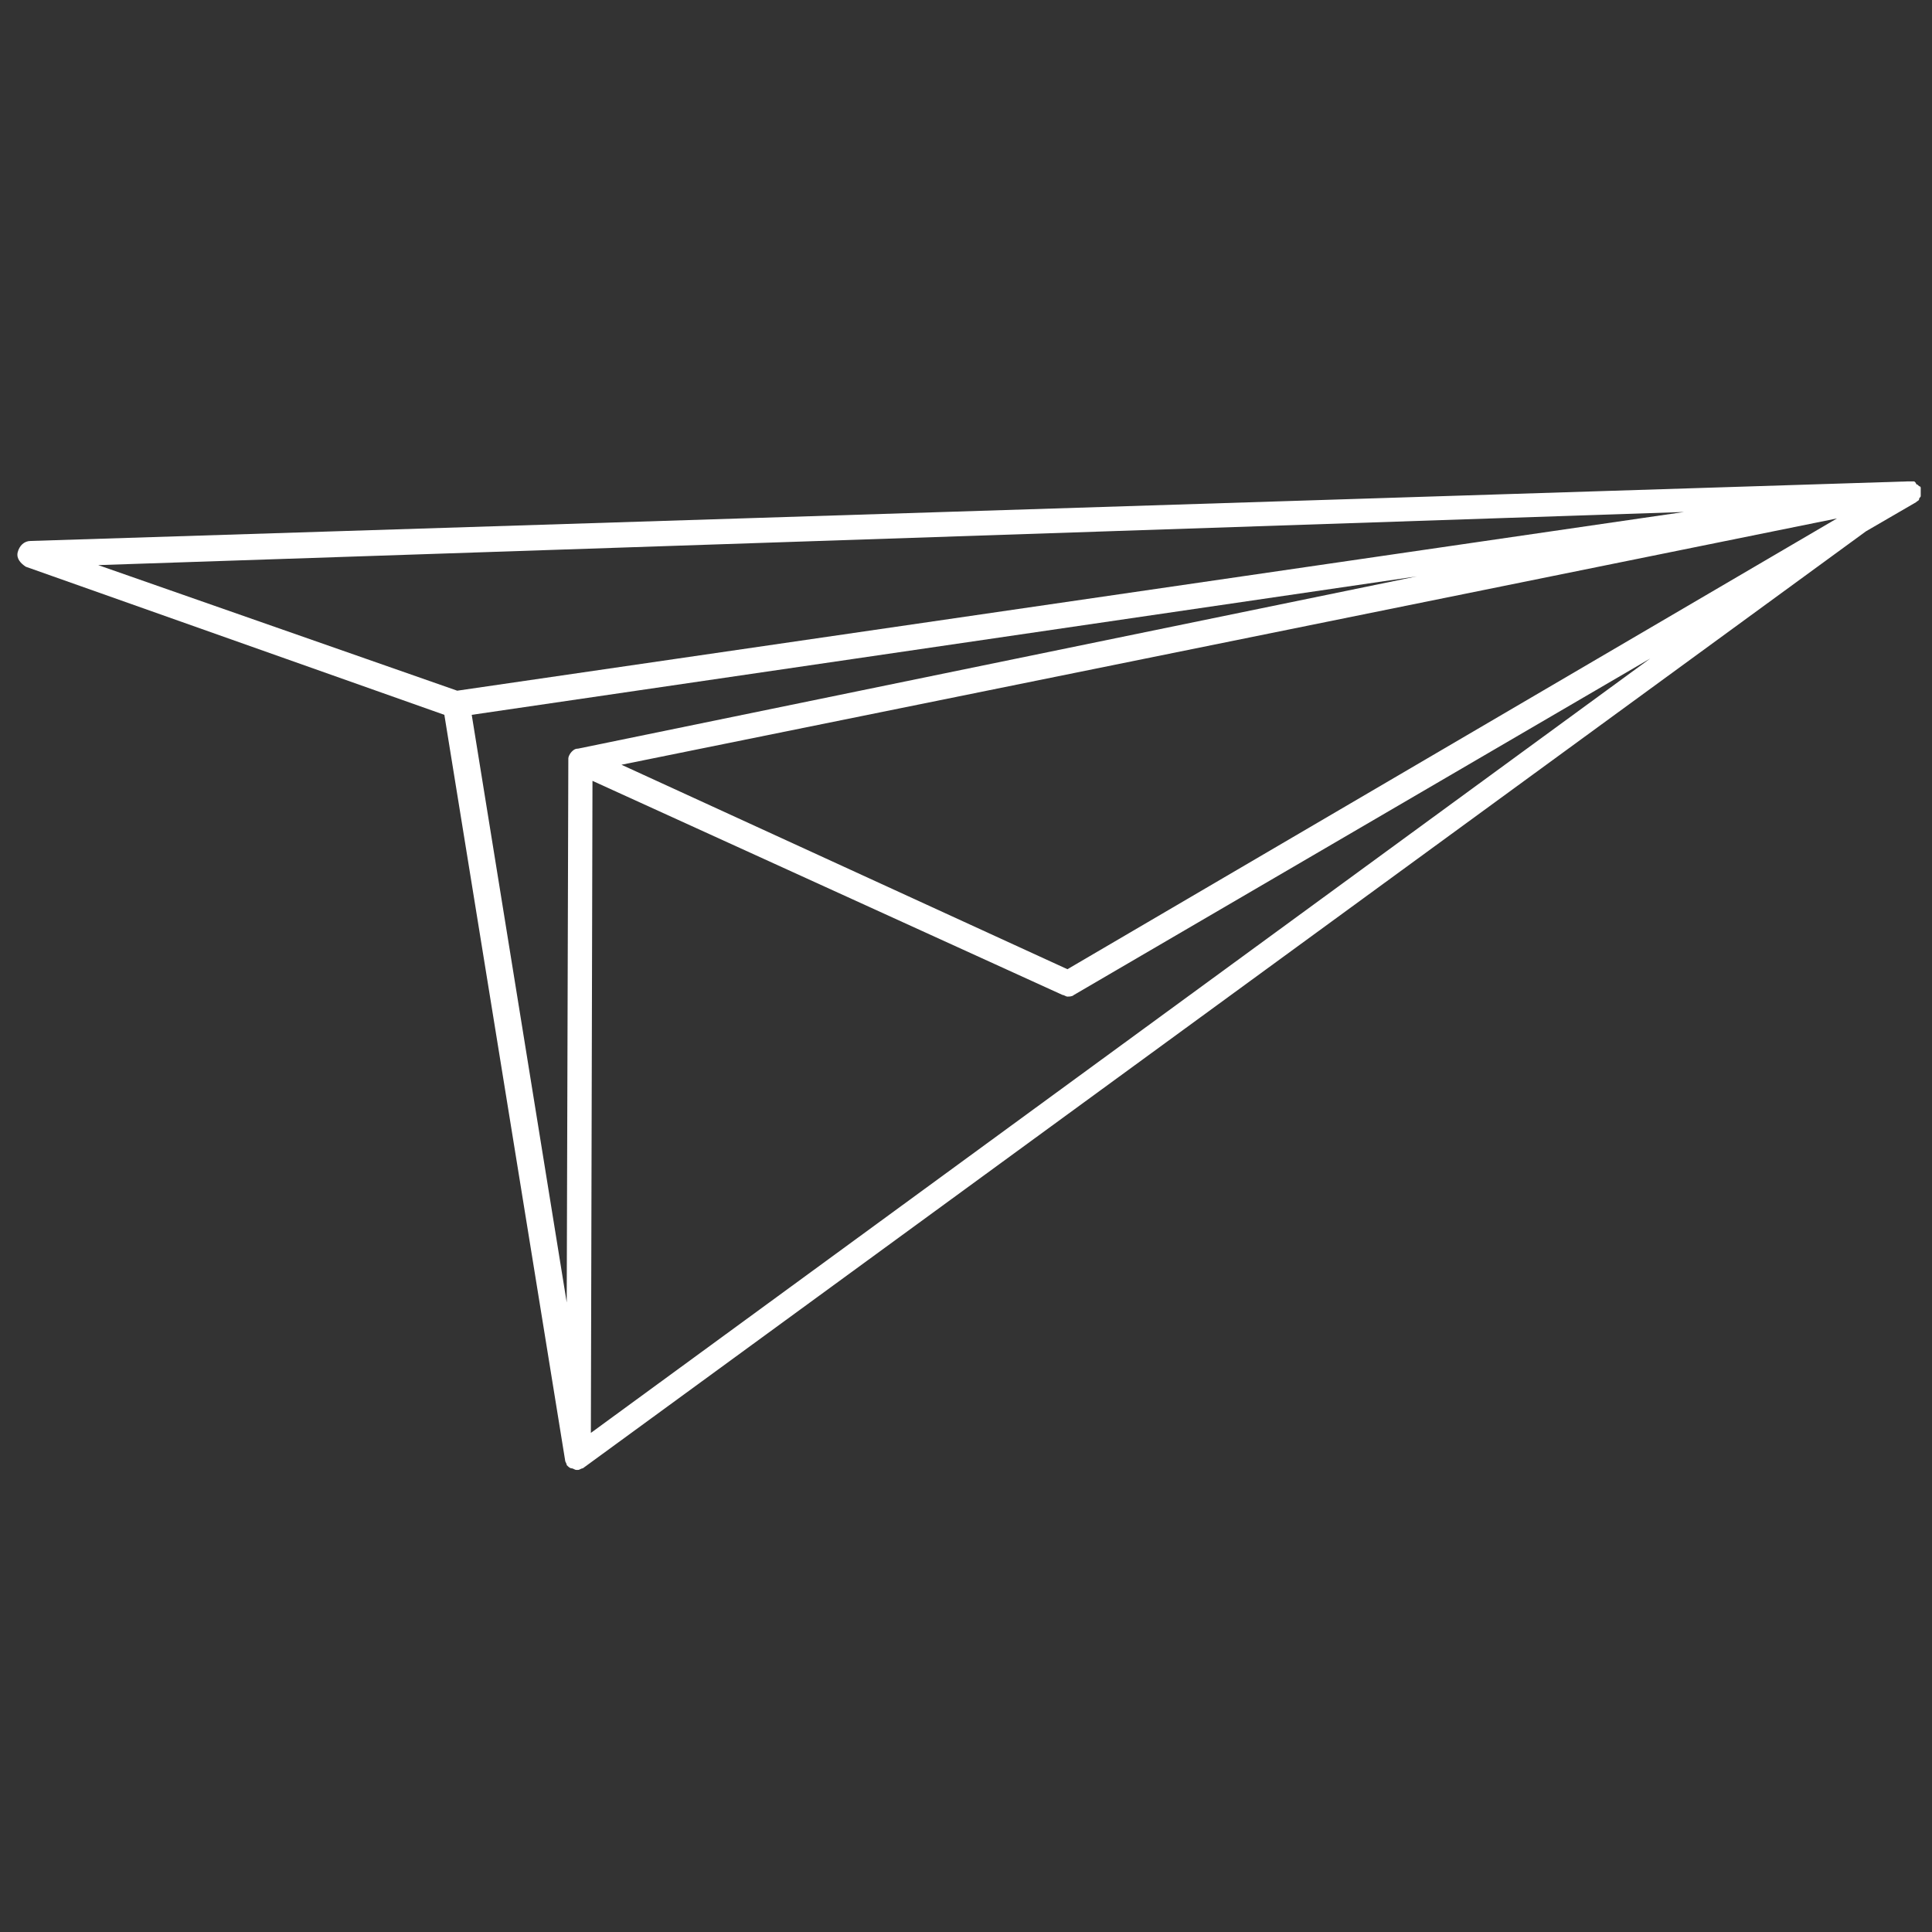 <?xml version="1.0" encoding="utf-8"?>
<!-- Generator: Adobe Illustrator 20.1.0, SVG Export Plug-In . SVG Version: 6.00 Build 0)  -->
<svg version="1.1" id="Laag_1" xmlns="http://www.w3.org/2000/svg" xmlns:xlink="http://www.w3.org/1999/xlink" x="0px" y="0px"
	 width="120px" height="120px" viewBox="0 0 120 120" style="enable-background:new 0 0 120 120;" xml:space="preserve">
<rect x="0" y="0" width="120" height="120" fill="#333333" stroke="none"/>
<style type="text/css">
	.st0{fill:#FFFFFF;}
</style>
<g>
	<path class="st0" d="M119.2,31c0-0.1,0.1-0.1,0.1-0.2v-0.1c0-0.1,0-0.1,0-0.2l0,0v-0.1v-0.1l0,0c0,0,0-0.1-0.1-0.1l-0.1-0.1
		c0,0-0.1,0-0.1-0.1l-0.1-0.1h-0.1c-0.1,0-0.1,0-0.2,0c0,0,0,0-0.1,0l0,0L1.9,33.6c-0.4,0-0.7,0.3-0.8,0.7C1,34.7,1.3,35,1.6,35.2
		l26,9.2l7.5,46.3c0,0.1,0.1,0.2,0.1,0.3l0,0c0.1,0.1,0.2,0.2,0.3,0.2l0,0l0,0c0.1,0,0.2,0.1,0.3,0.1l0,0l0,0l0,0h0.1
		c0.1,0,0.2-0.1,0.3-0.1l0,0L115.9,33l3.1-1.8l0,0C119.1,31.1,119.2,31.1,119.2,31L119.2,31z M35.5,46.7L35.5,46.7
		c-0.1,0.1-0.2,0.3-0.2,0.4l0,0l0,0c0,0,0,0,0,0.1l-0.1,33.7l-5.9-36.5L88,35.8L35.9,46.5C35.7,46.5,35.6,46.6,35.5,46.7z
		 M114.1,32.2l-47.8,28L38.6,47.5L114.1,32.2z M104.6,31.8L28.4,42.9L6.1,35.1L104.6,31.8z M36.7,89l0.1-40.5L66,61.8
		c0.1,0,0.2,0.1,0.3,0.1c0.1,0,0.3,0,0.4-0.1l35.8-20.9L36.7,89z"/>
</g>
</svg>
